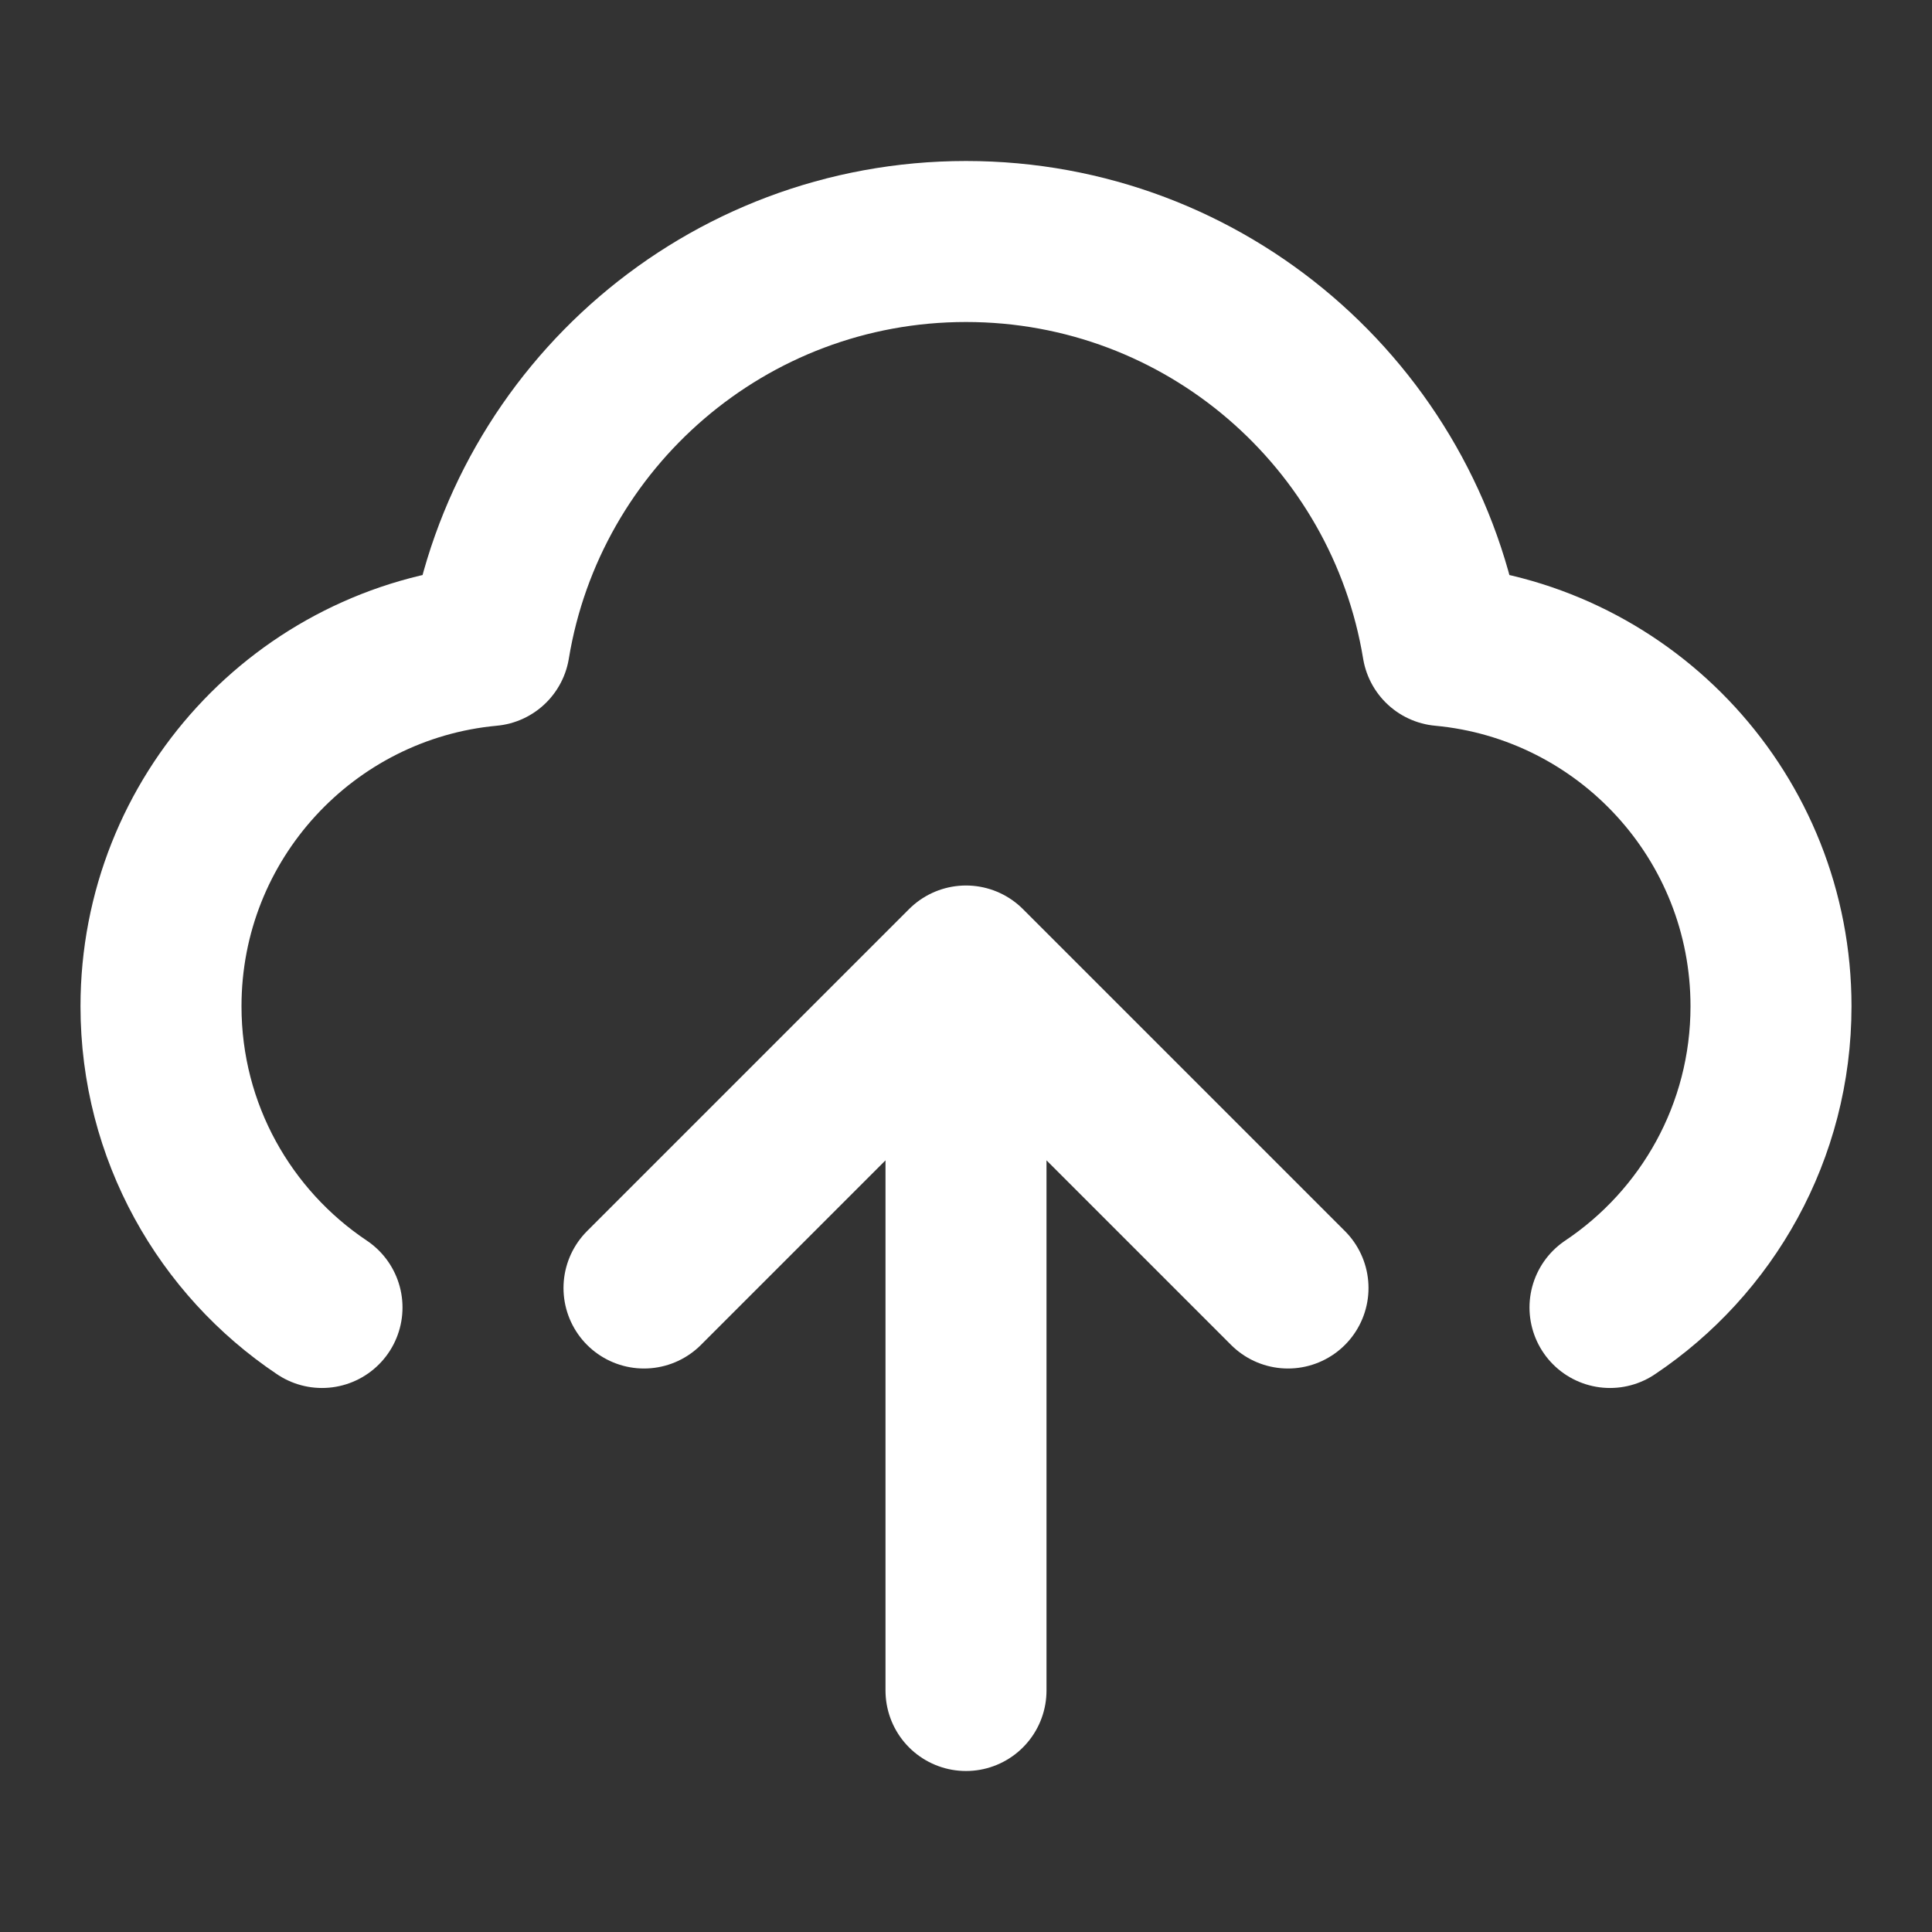 <svg width="48" height="48" viewBox="0 0 48 48" fill="none" xmlns="http://www.w3.org/2000/svg">
<rect x="0" y="0" width="48" height="48" fill="#333333" stroke="none"/>
<path d="M8 32.484C5.588 30.87 4 28.12 4 25C4 20.313 7.583 16.463 12.159 16.039C13.096 10.344 18.041 6 24 6C29.959 6 34.904 10.344 35.84 16.039C40.417 16.463 44 20.313 44 25C44 28.12 42.412 30.87 40 32.484M32 32L24 24M24 24L16 32M24 24L24 42" stroke="white" stroke-width="4" stroke-linecap="round" stroke-linejoin="round"/>
</svg>
